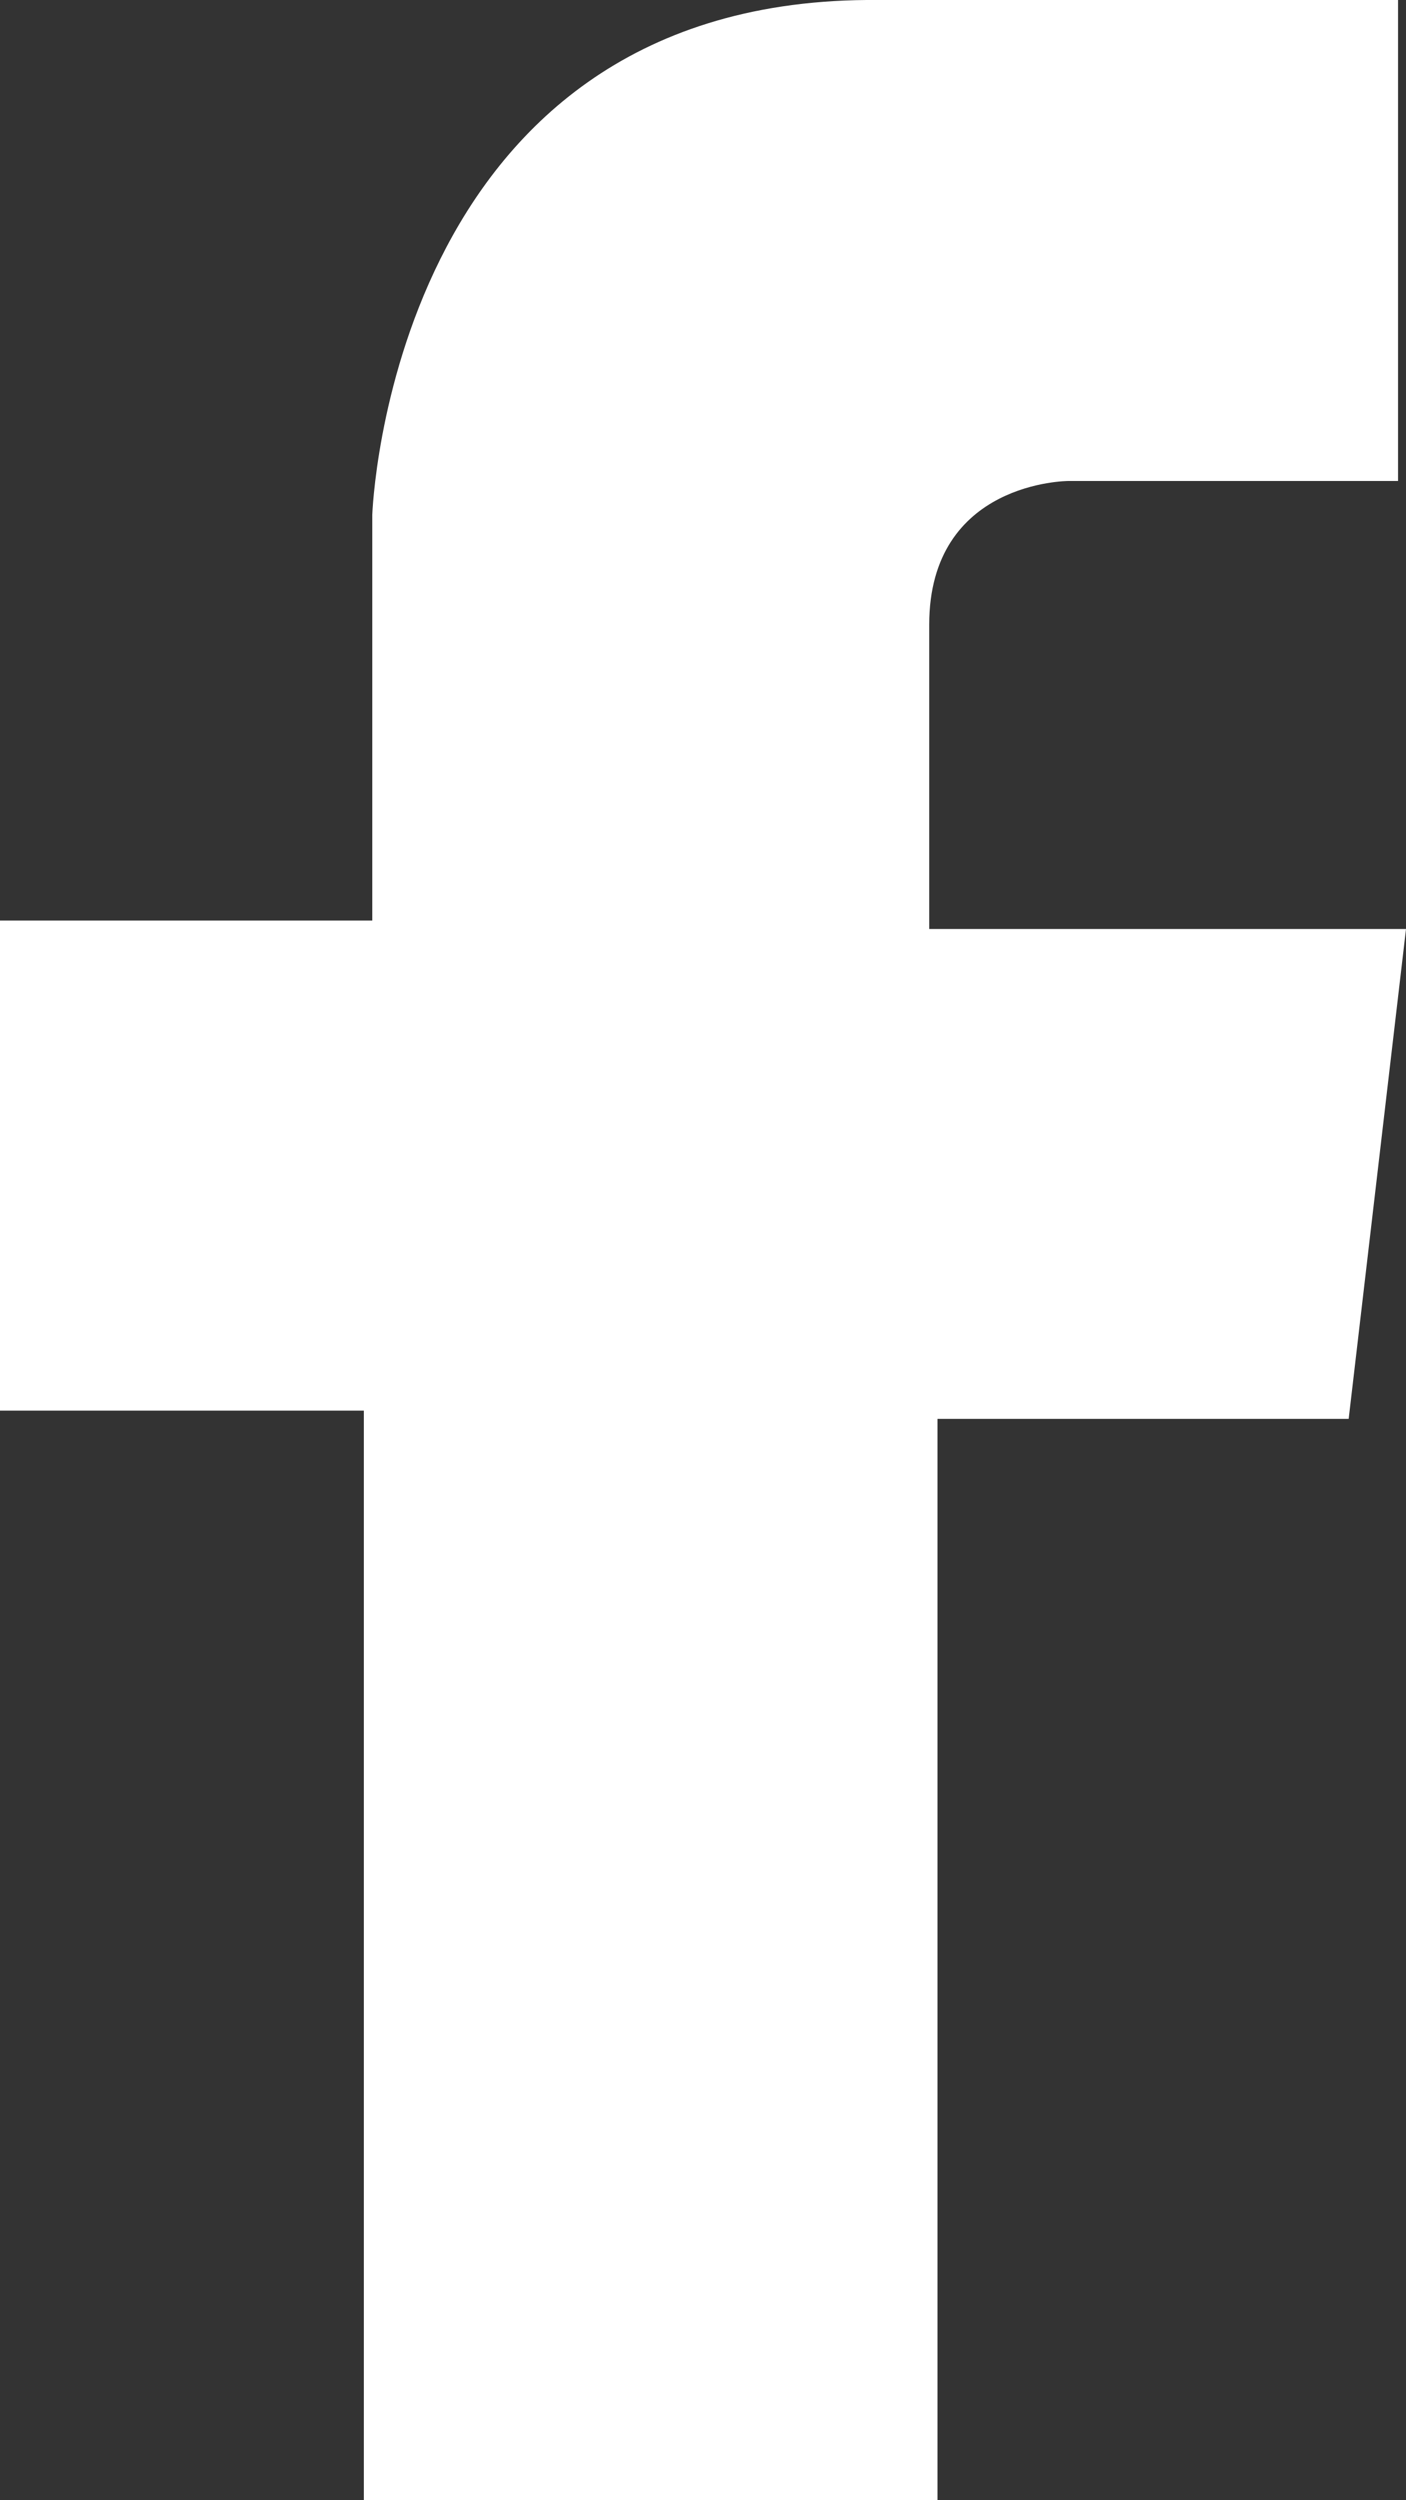 <svg width="9" height="16" viewBox="0 0 9 16" fill="none" xmlns="http://www.w3.org/2000/svg">
<rect x="0" y="0" width="9" height="16" fill="#333333" stroke="none"/>
<path d="M2.329 16V9.027H0V5.891H2.383V3.295C2.383 3.295 2.491 0.025 5.547 0H8.949V3.078H6.839C6.839 3.078 5.948 3.078 5.948 3.998C5.948 4.916 5.948 5.945 5.948 5.945H9L8.633 9.08H6.001V16H2.329Z" fill="white"/>
</svg>
